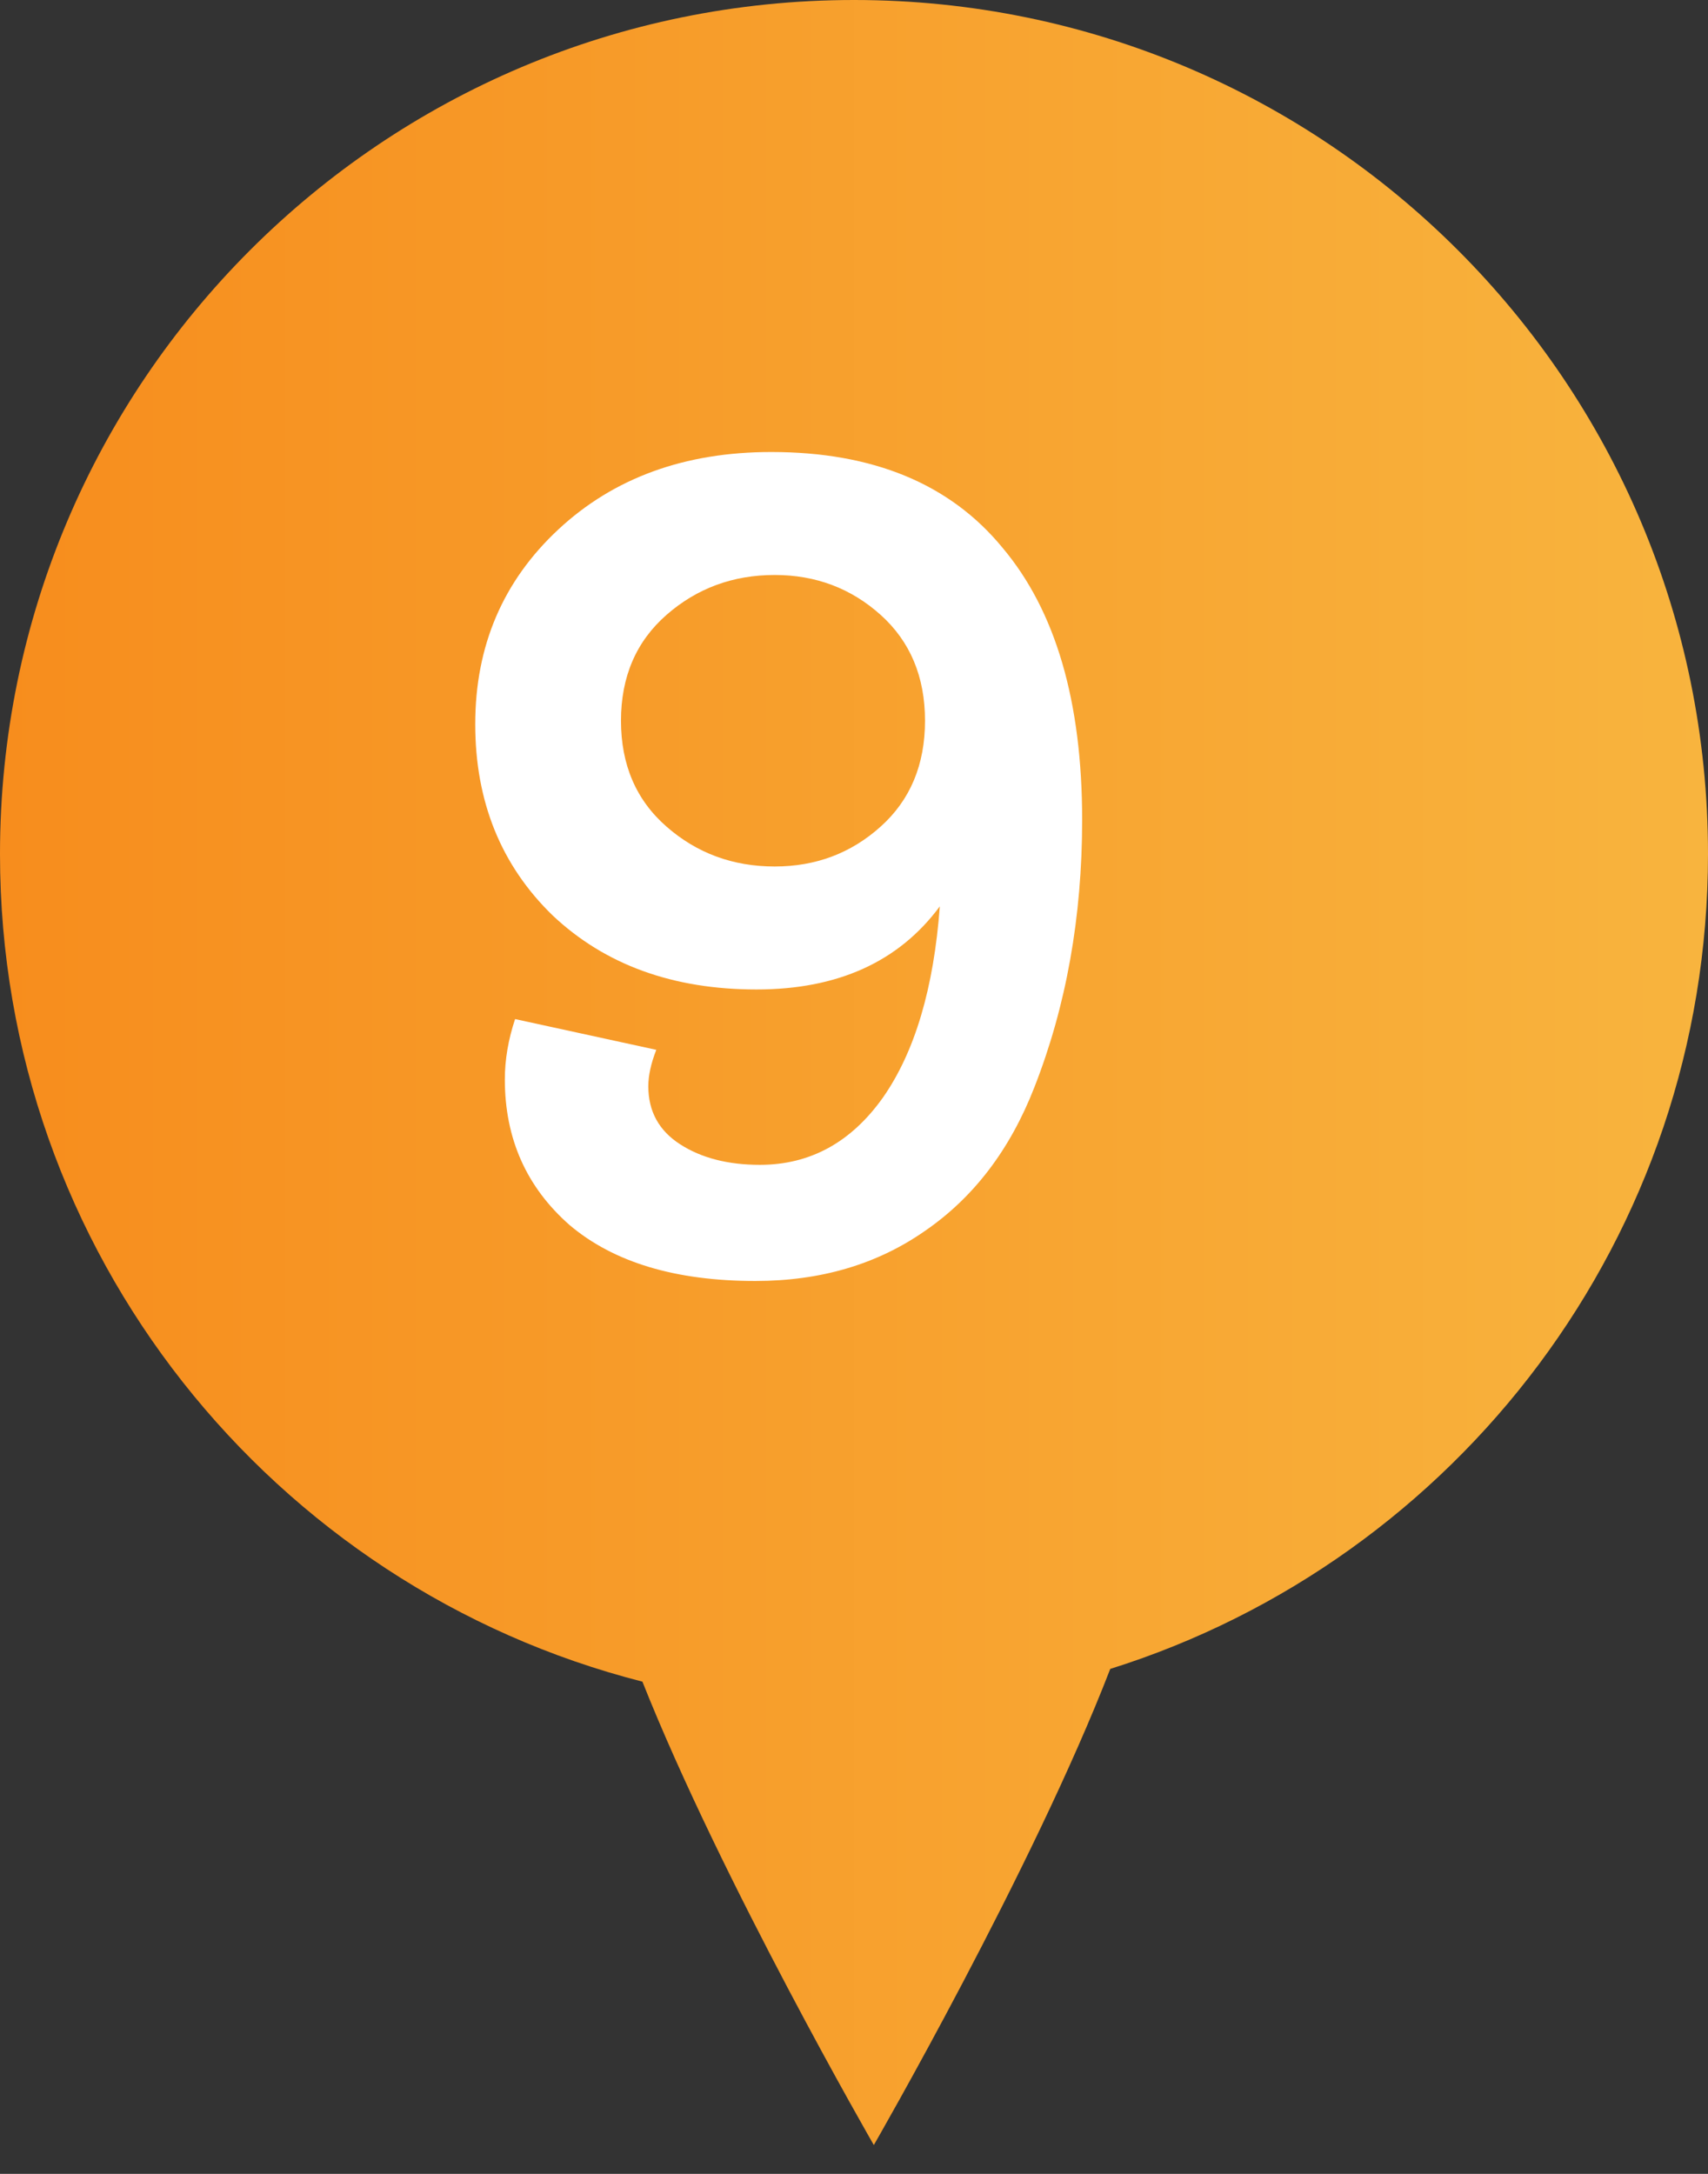 <svg width="33" height="42" viewBox="0 0 33 42" fill="none" xmlns="http://www.w3.org/2000/svg">
<rect x="0" y="0" width="33" height="42" fill="#333333" stroke="none"/>
<path fill-rule="evenodd" clip-rule="evenodd" d="M21.451 32.244C28.145 30.142 33 23.888 33 16.5C33 7.387 25.613 0 16.5 0C7.387 0 0 7.387 0 16.5C0 24.202 5.277 30.671 12.412 32.49C13.942 36.343 16.883 41.443 16.883 41.443C16.883 41.443 19.952 36.123 21.451 32.244Z" fill="url(#paint0_linear_611_5327)"/>
<path d="M9.952 19.689L12.68 20.283C12.577 20.547 12.526 20.782 12.526 20.987C12.526 21.471 12.731 21.845 13.142 22.109C13.553 22.373 14.066 22.505 14.682 22.505C15.65 22.505 16.442 22.073 17.058 21.207C17.674 20.327 18.041 19.095 18.158 17.511C17.366 18.582 16.185 19.117 14.616 19.117C13.003 19.117 11.69 18.641 10.678 17.687C9.681 16.719 9.182 15.487 9.182 13.991C9.182 12.481 9.717 11.227 10.788 10.229C11.859 9.232 13.23 8.733 14.902 8.733C16.867 8.733 18.356 9.349 19.368 10.581C20.395 11.799 20.908 13.551 20.908 15.839C20.908 17.717 20.6 19.44 19.984 21.009C19.515 22.212 18.811 23.136 17.872 23.781C16.948 24.427 15.855 24.749 14.594 24.749C13.054 24.749 11.859 24.39 11.008 23.671C10.172 22.938 9.754 21.999 9.754 20.855C9.754 20.474 9.82 20.085 9.952 19.689ZM14.968 16.741C15.76 16.741 16.442 16.485 17.014 15.971C17.586 15.458 17.872 14.776 17.872 13.925C17.872 13.075 17.586 12.393 17.014 11.879C16.442 11.366 15.76 11.109 14.968 11.109C14.161 11.109 13.465 11.366 12.878 11.879C12.291 12.393 11.998 13.075 11.998 13.925C11.998 14.776 12.291 15.458 12.878 15.971C13.465 16.485 14.161 16.741 14.968 16.741Z" fill="white"/>
<defs>
<linearGradient id="paint0_linear_611_5327" x1="0" y1="0" x2="33" y2="0" gradientUnits="userSpaceOnUse">
<stop stop-color="#F78D1D"/>
<stop offset="1" stop-color="#F8B43E"/>
</linearGradient>
</defs>
</svg>
